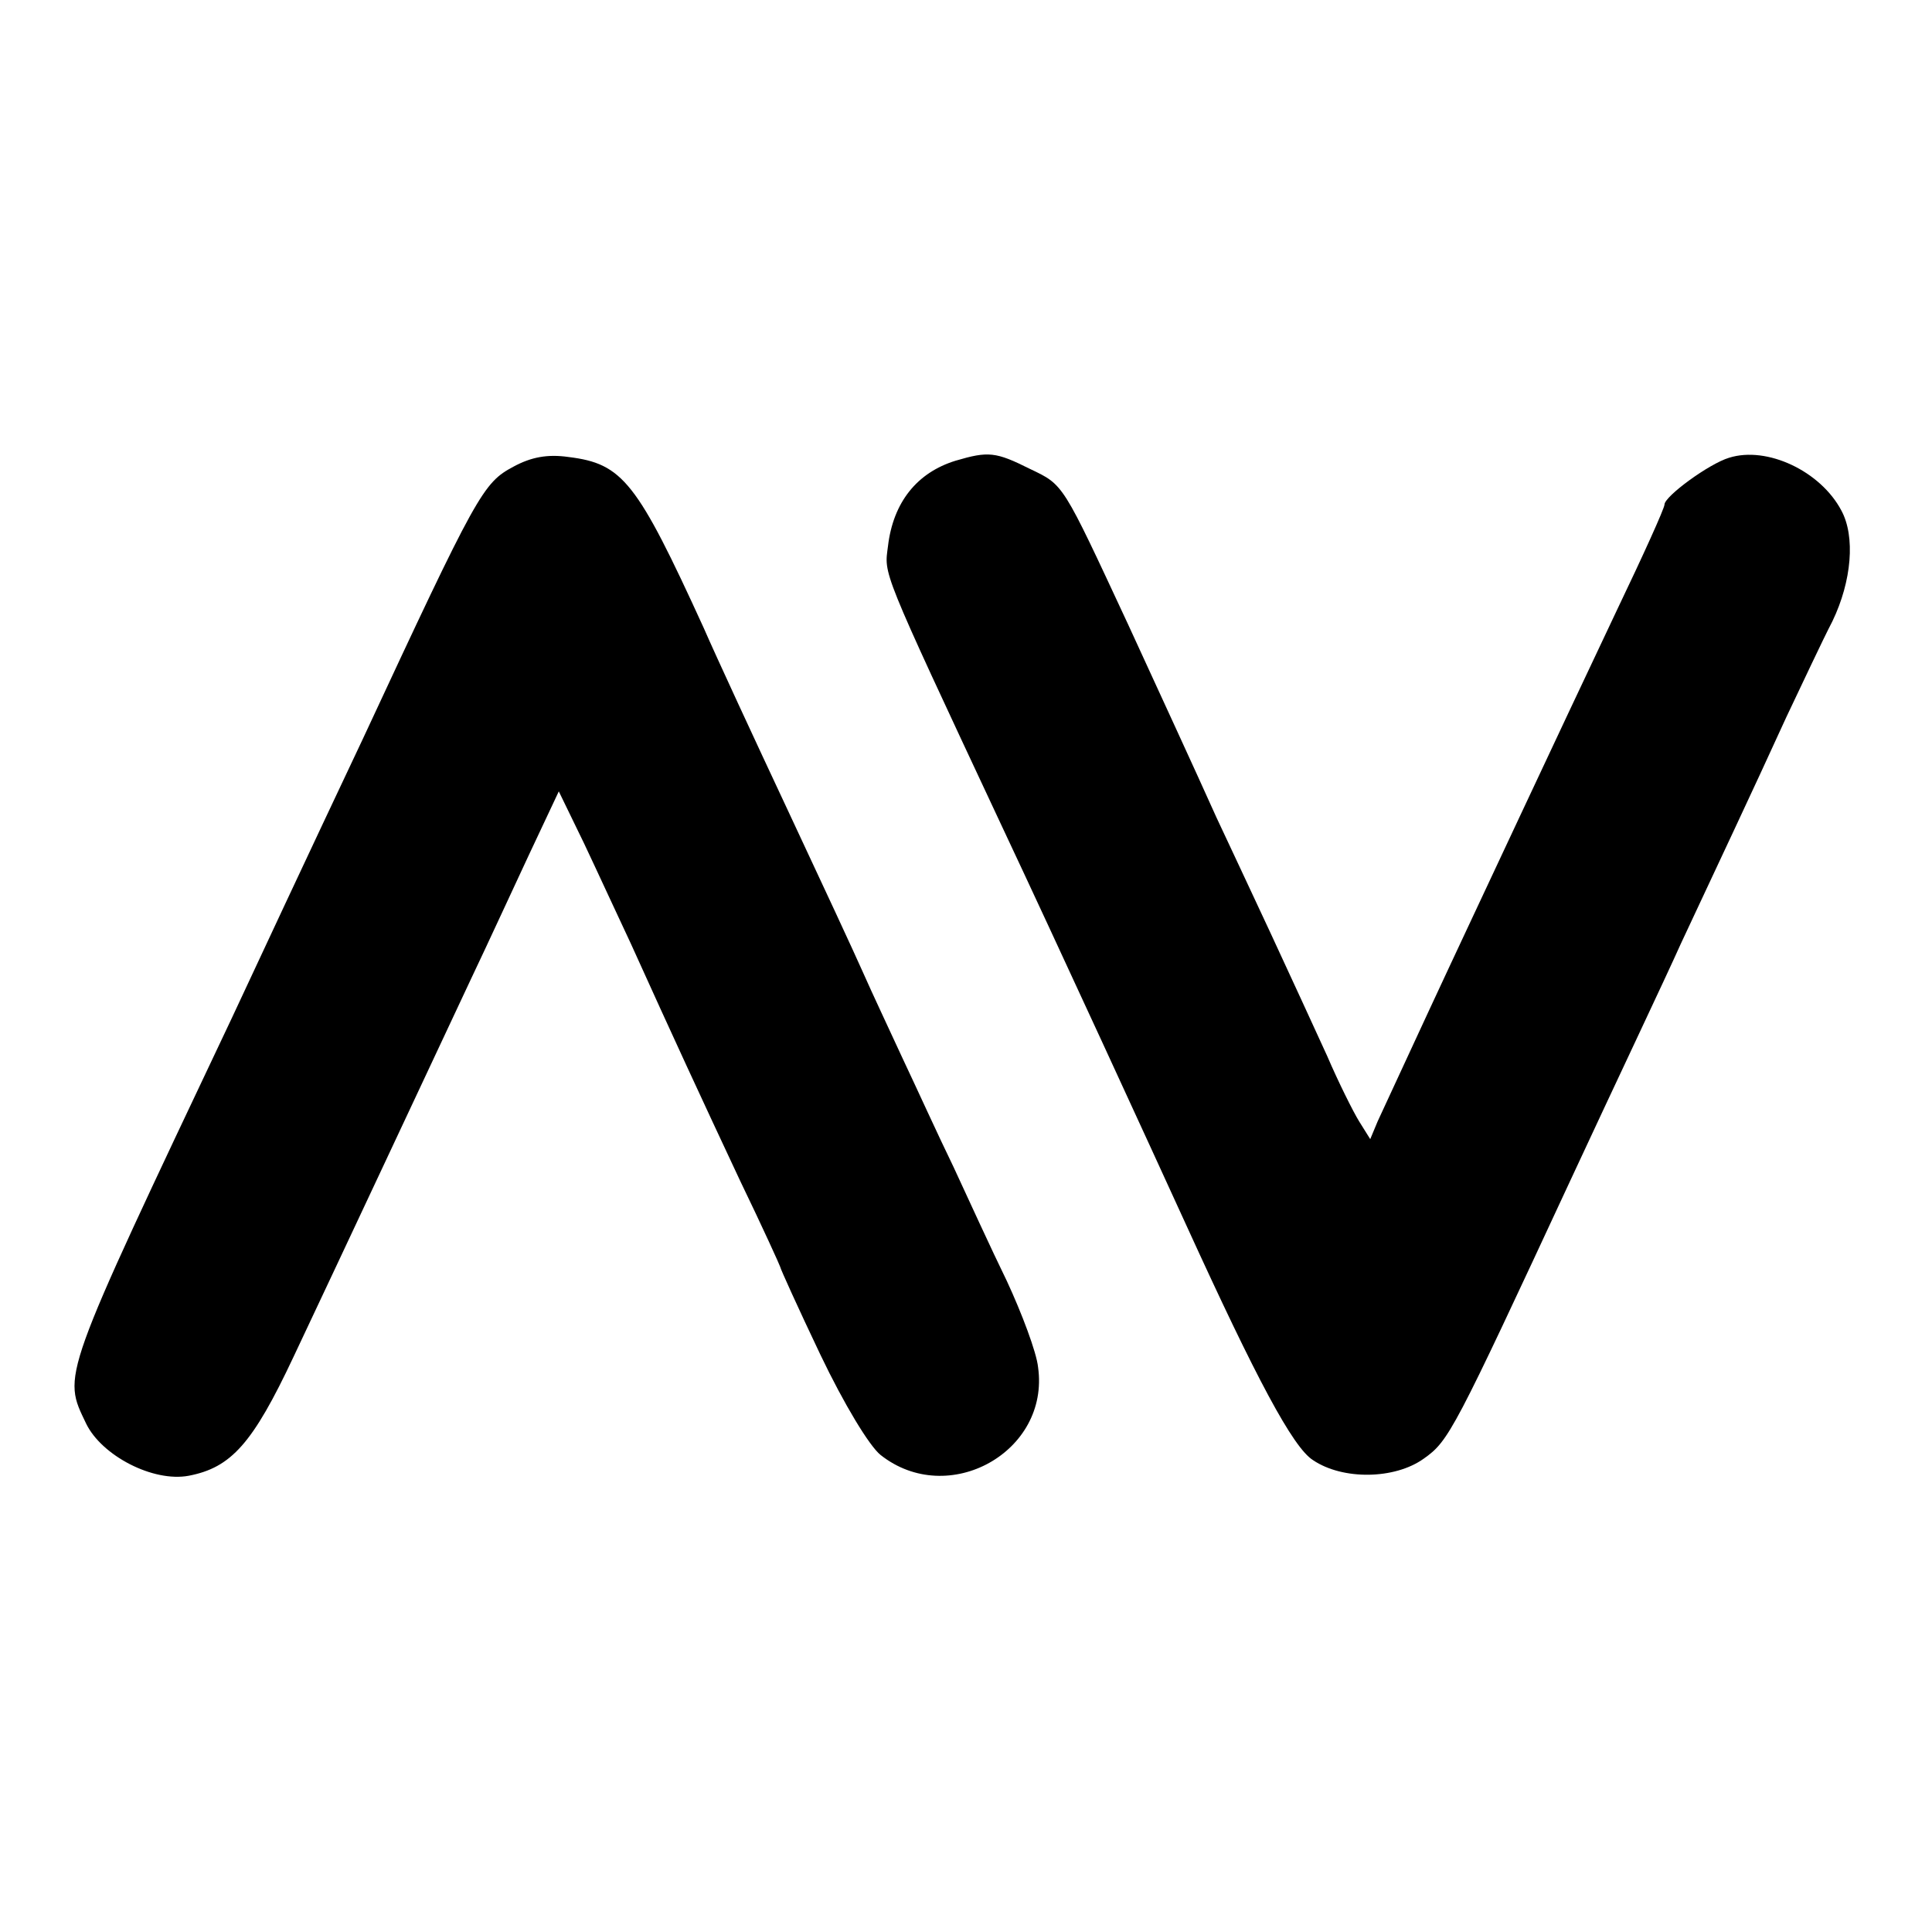 <?xml version="1.0" standalone="no"?>
<!DOCTYPE svg PUBLIC "-//W3C//DTD SVG 20010904//EN"
 "http://www.w3.org/TR/2001/REC-SVG-20010904/DTD/svg10.dtd">
<svg version="1.0" xmlns="http://www.w3.org/2000/svg"
 width="260pt" height="260pt" viewBox="0 0 260 260"
 preserveAspectRatio="xMidYMid meet">
<g transform="translate(0,260) scale(0.1,-0.1)"
fill="#000000" stroke="none">
<path d="M691 1972 c-41 -22 -48 -34 -203 -367 -70 -148 -149 -317 -176 -375
-232 -490 -228 -479 -196 -546 21 -43 90 -79 138 -70 57 11 86 43 141 160 61
129 186 396 240 511 21 44 55 118 77 165 l40 85 34 -70 c18 -38 46 -99 63
-135 57 -126 94 -206 147 -319 30 -62 54 -115 54 -116 0 -2 24 -55 54 -118 32
-67 66 -123 81 -135 91 -72 228 4 212 118 -2 20 -22 73 -42 116 -21 43 -53
113 -72 154 -20 41 -50 107 -68 145 -18 39 -42 90 -53 115 -11 25 -57 124
-102 220 -45 96 -96 206 -113 245 -90 197 -109 221 -182 230 -28 4 -50 0 -74
-13z"/>
<path d="M1286 1980 c-52 -16 -84 -56 -91 -115 -5 -39 -11 -26 151 -372 80
-170 203 -438 251 -543 94 -206 143 -298 170 -315 40 -27 110 -26 149 2 34 24
40 36 199 378 59 127 126 268 147 315 50 107 95 202 142 305 21 44 48 102 62
129 26 54 31 114 12 149 -28 53 -100 87 -151 71 -27 -8 -87 -52 -87 -63 0 -5
-29 -69 -64 -142 -35 -74 -93 -197 -129 -274 -36 -77 -92 -196 -124 -265 -32
-69 -63 -136 -69 -149 l-10 -24 -15 24 c-8 13 -28 53 -43 88 -16 35 -50 109
-76 165 -26 56 -59 126 -73 156 -31 69 -74 162 -119 260 -89 191 -86 187 -132
209 -46 23 -56 24 -100 11z"/>
</g>
</svg>
